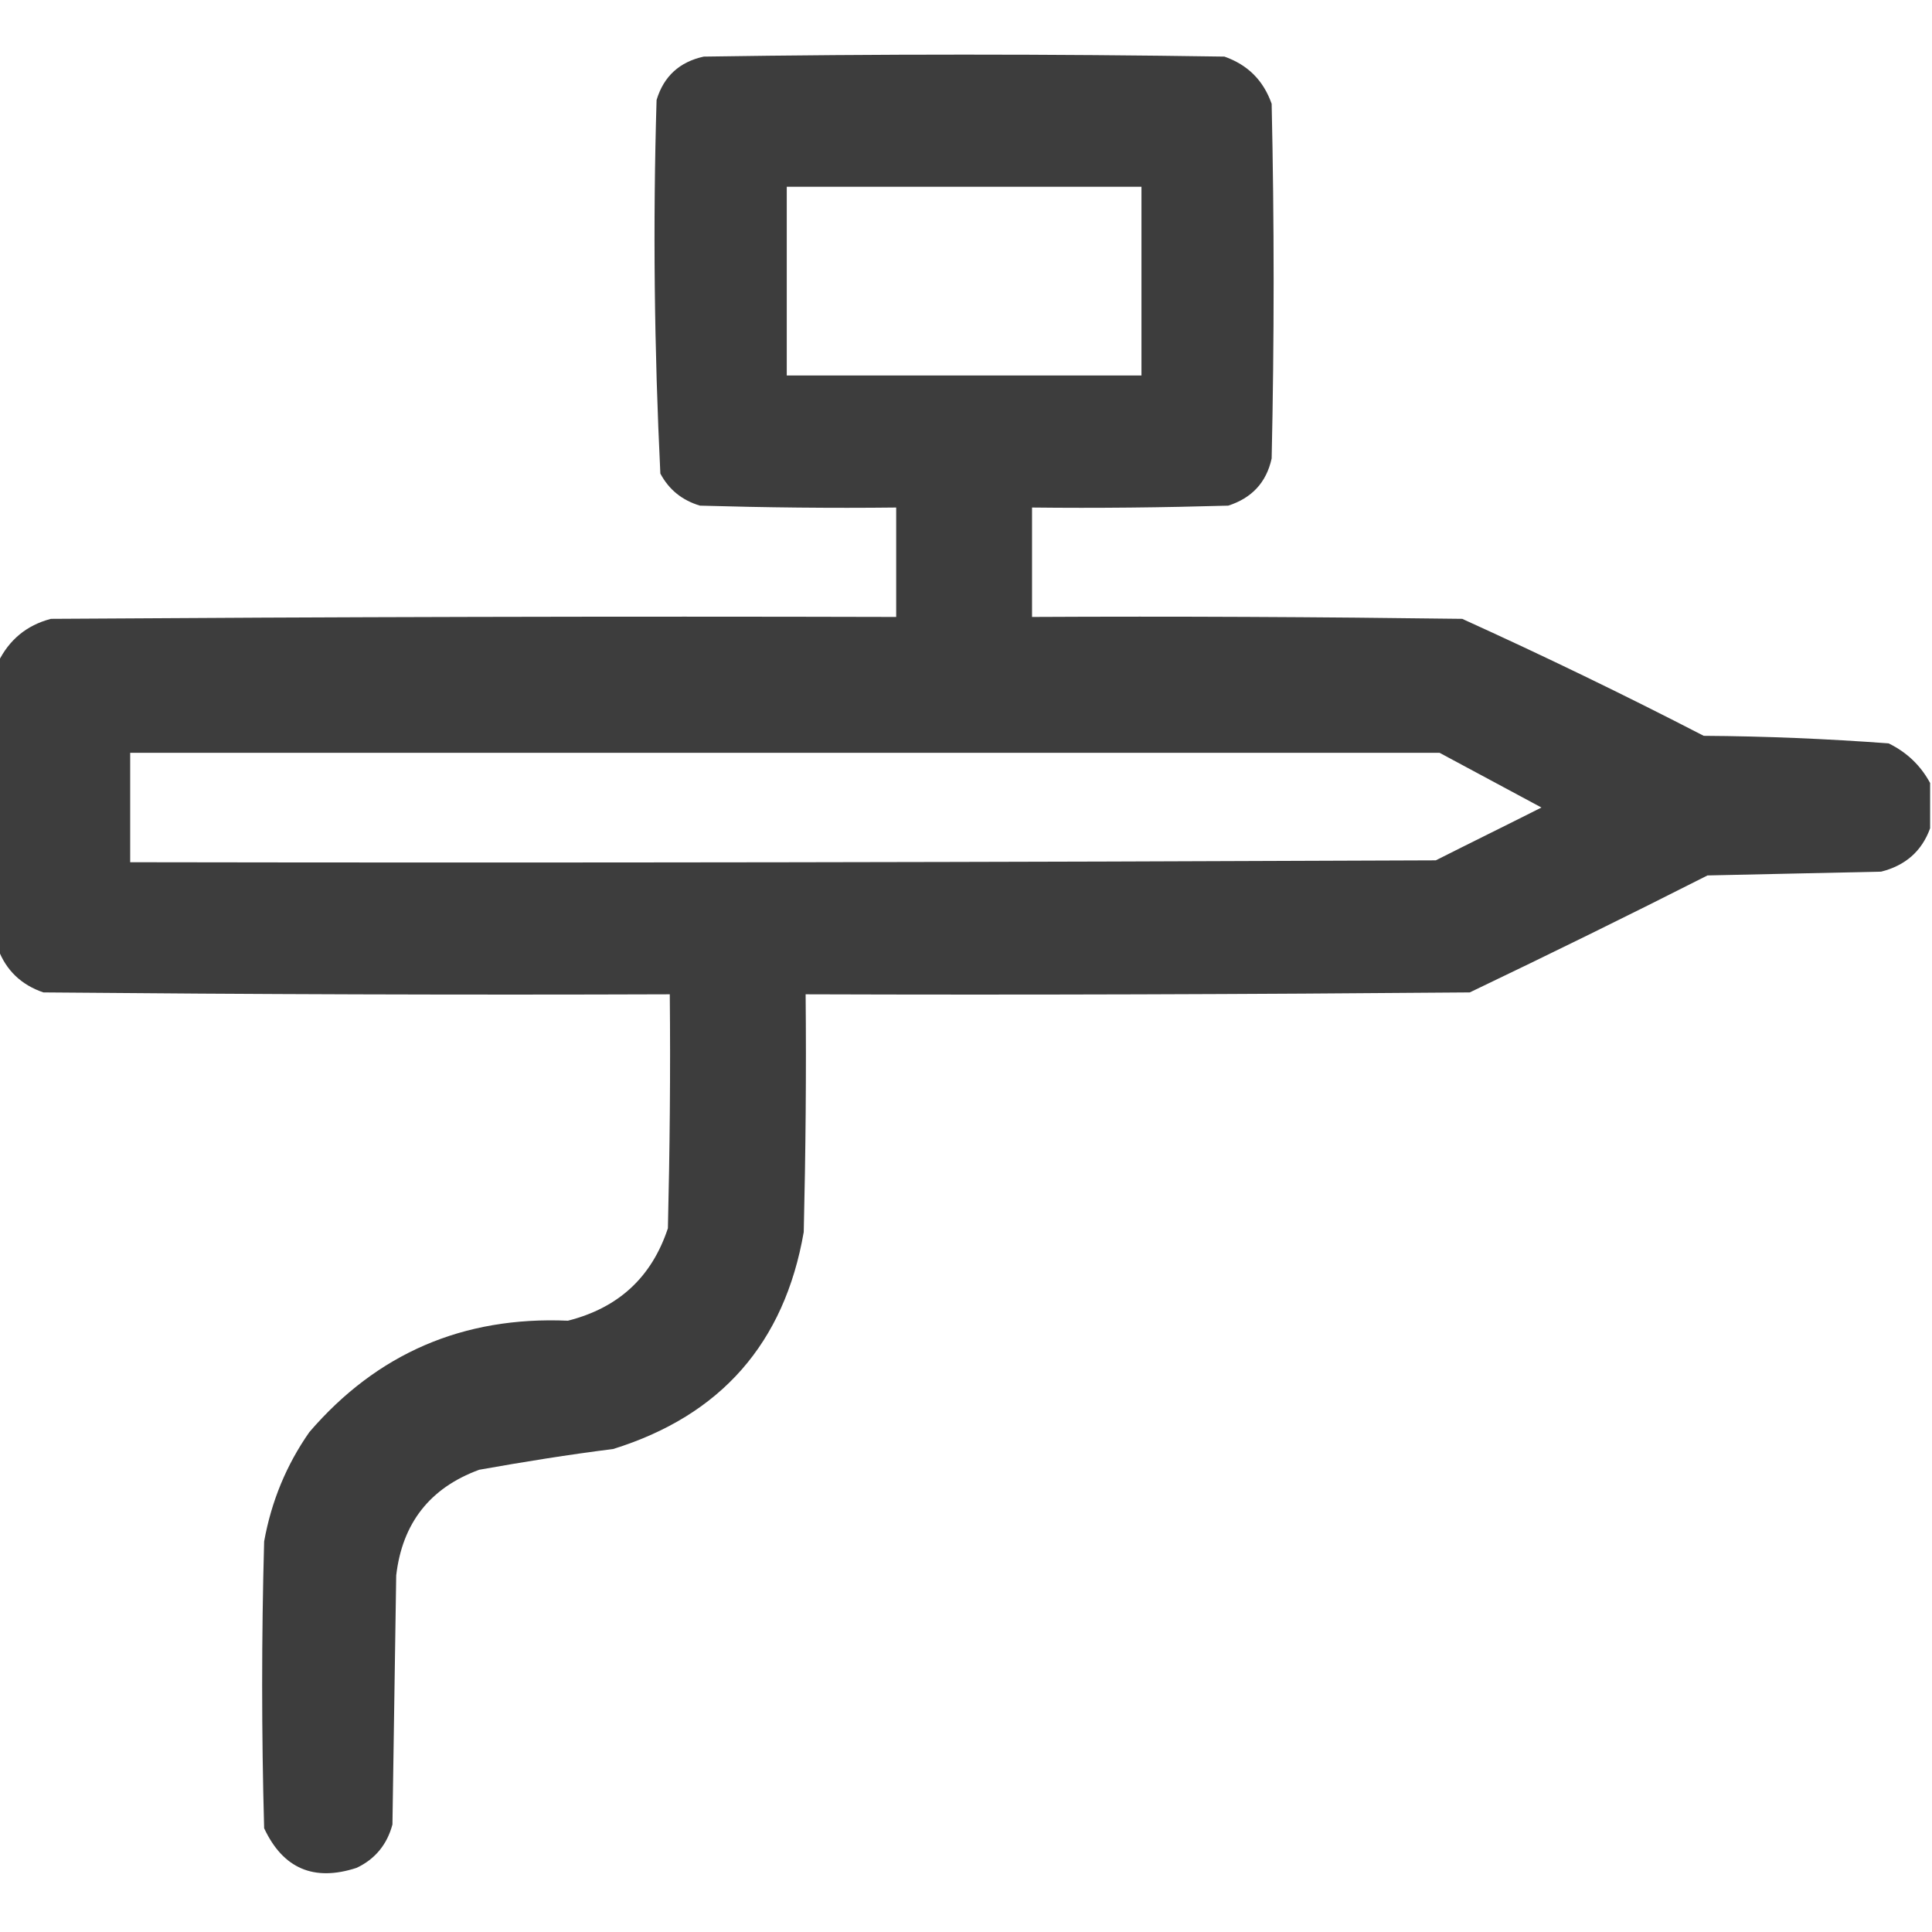 <?xml version="1.0" encoding="utf-8"?>
<!-- Generator: Adobe Illustrator 25.4.1, SVG Export Plug-In . SVG Version: 6.00 Build 0)  -->
<svg version="1.1" id="Слой_1" xmlns="http://www.w3.org/2000/svg" xmlns:xlink="http://www.w3.org/1999/xlink" x="0px" y="0px"
	 viewBox="0 0 512 512" style="enable-background:new 0 0 512 512;" xml:space="preserve">
<style type="text/css">
	.st0{opacity:0.976;fill-rule:evenodd;clip-rule:evenodd;fill:#393939;enable-background:new    ;}
</style>
<g>
	<path class="st0" d="M13.5,164c74.7-0.5,149.3-0.7,224-0.5c0-9.7,0-19.3,0-29c-17.3,0.2-34.7,0-52-0.5c-4.7-1.4-8.2-4.2-10.5-8.5
		c-1.6-32.9-2-65.9-1-99c1.9-6.3,6.1-10.1,12.5-11.5c46-0.7,92-0.7,138,0c6.2,2.2,10.3,6.3,12.5,12.5c0.7,31.3,0.7,62.7,0,94
		c-1.4,6.4-5.3,10.5-11.5,12.5c-17.3,0.5-34.7,0.7-52,0.5c0,9.7,0,19.3,0,29c38-0.2,76,0,114,0.5c21.6,9.8,42.9,20.1,64,31
		c16.4,0.1,32.7,0.8,49,2c4.9,2.4,8.5,5.9,11,10.5c0,4,0,8,0,12c-2.2,6.1-6.6,9.9-13,11.5c-15.3,0.3-30.7,0.7-46,1
		c-20.9,10.6-41.9,20.9-63,31c-58.7,0.5-117.3,0.7-176,0.5c0.2,21,0,42-0.5,63c-5.1,29.4-21.9,48.6-50.5,57.5
		c-11.9,1.5-23.7,3.4-35.5,5.5c-13.1,4.8-20.4,14.2-22,28c-0.3,22-0.7,44-1,66c-1.4,5.3-4.6,9.2-9.5,11.5
		c-11.3,3.7-19.5,0.2-24.5-10.5c-0.7-25.3-0.7-50.7,0-76c1.9-10.6,5.9-20.3,12-29c17.9-20.8,40.7-30.7,68.5-29.5
		c13.4-3.4,22.2-11.5,26.5-24.5c0.5-20.7,0.7-41.3,0.5-62c-55.3,0.2-110.7,0-166-0.5c-5.9-2-9.9-5.9-12-11.5c0-25.3,0-50.7,0-76
		C2.4,169.6,7,165.7,13.5,164z M302.5,99.5c-31.3,0-62.7,0-94,0c0-16.7,0-33.3,0-50c31.3,0,62.7,0,94,0
		C302.5,66.2,302.5,82.8,302.5,99.5z M408.5,214c-9.3,4.7-18.7,9.3-28,14c-115.3,0.5-230.7,0.7-346,0.5c0-9.7,0-19.3,0-29
		c115.7,0,231.3,0,347,0C390.4,204.3,399.4,209.1,408.5,214z"/>
</g>
</svg>
